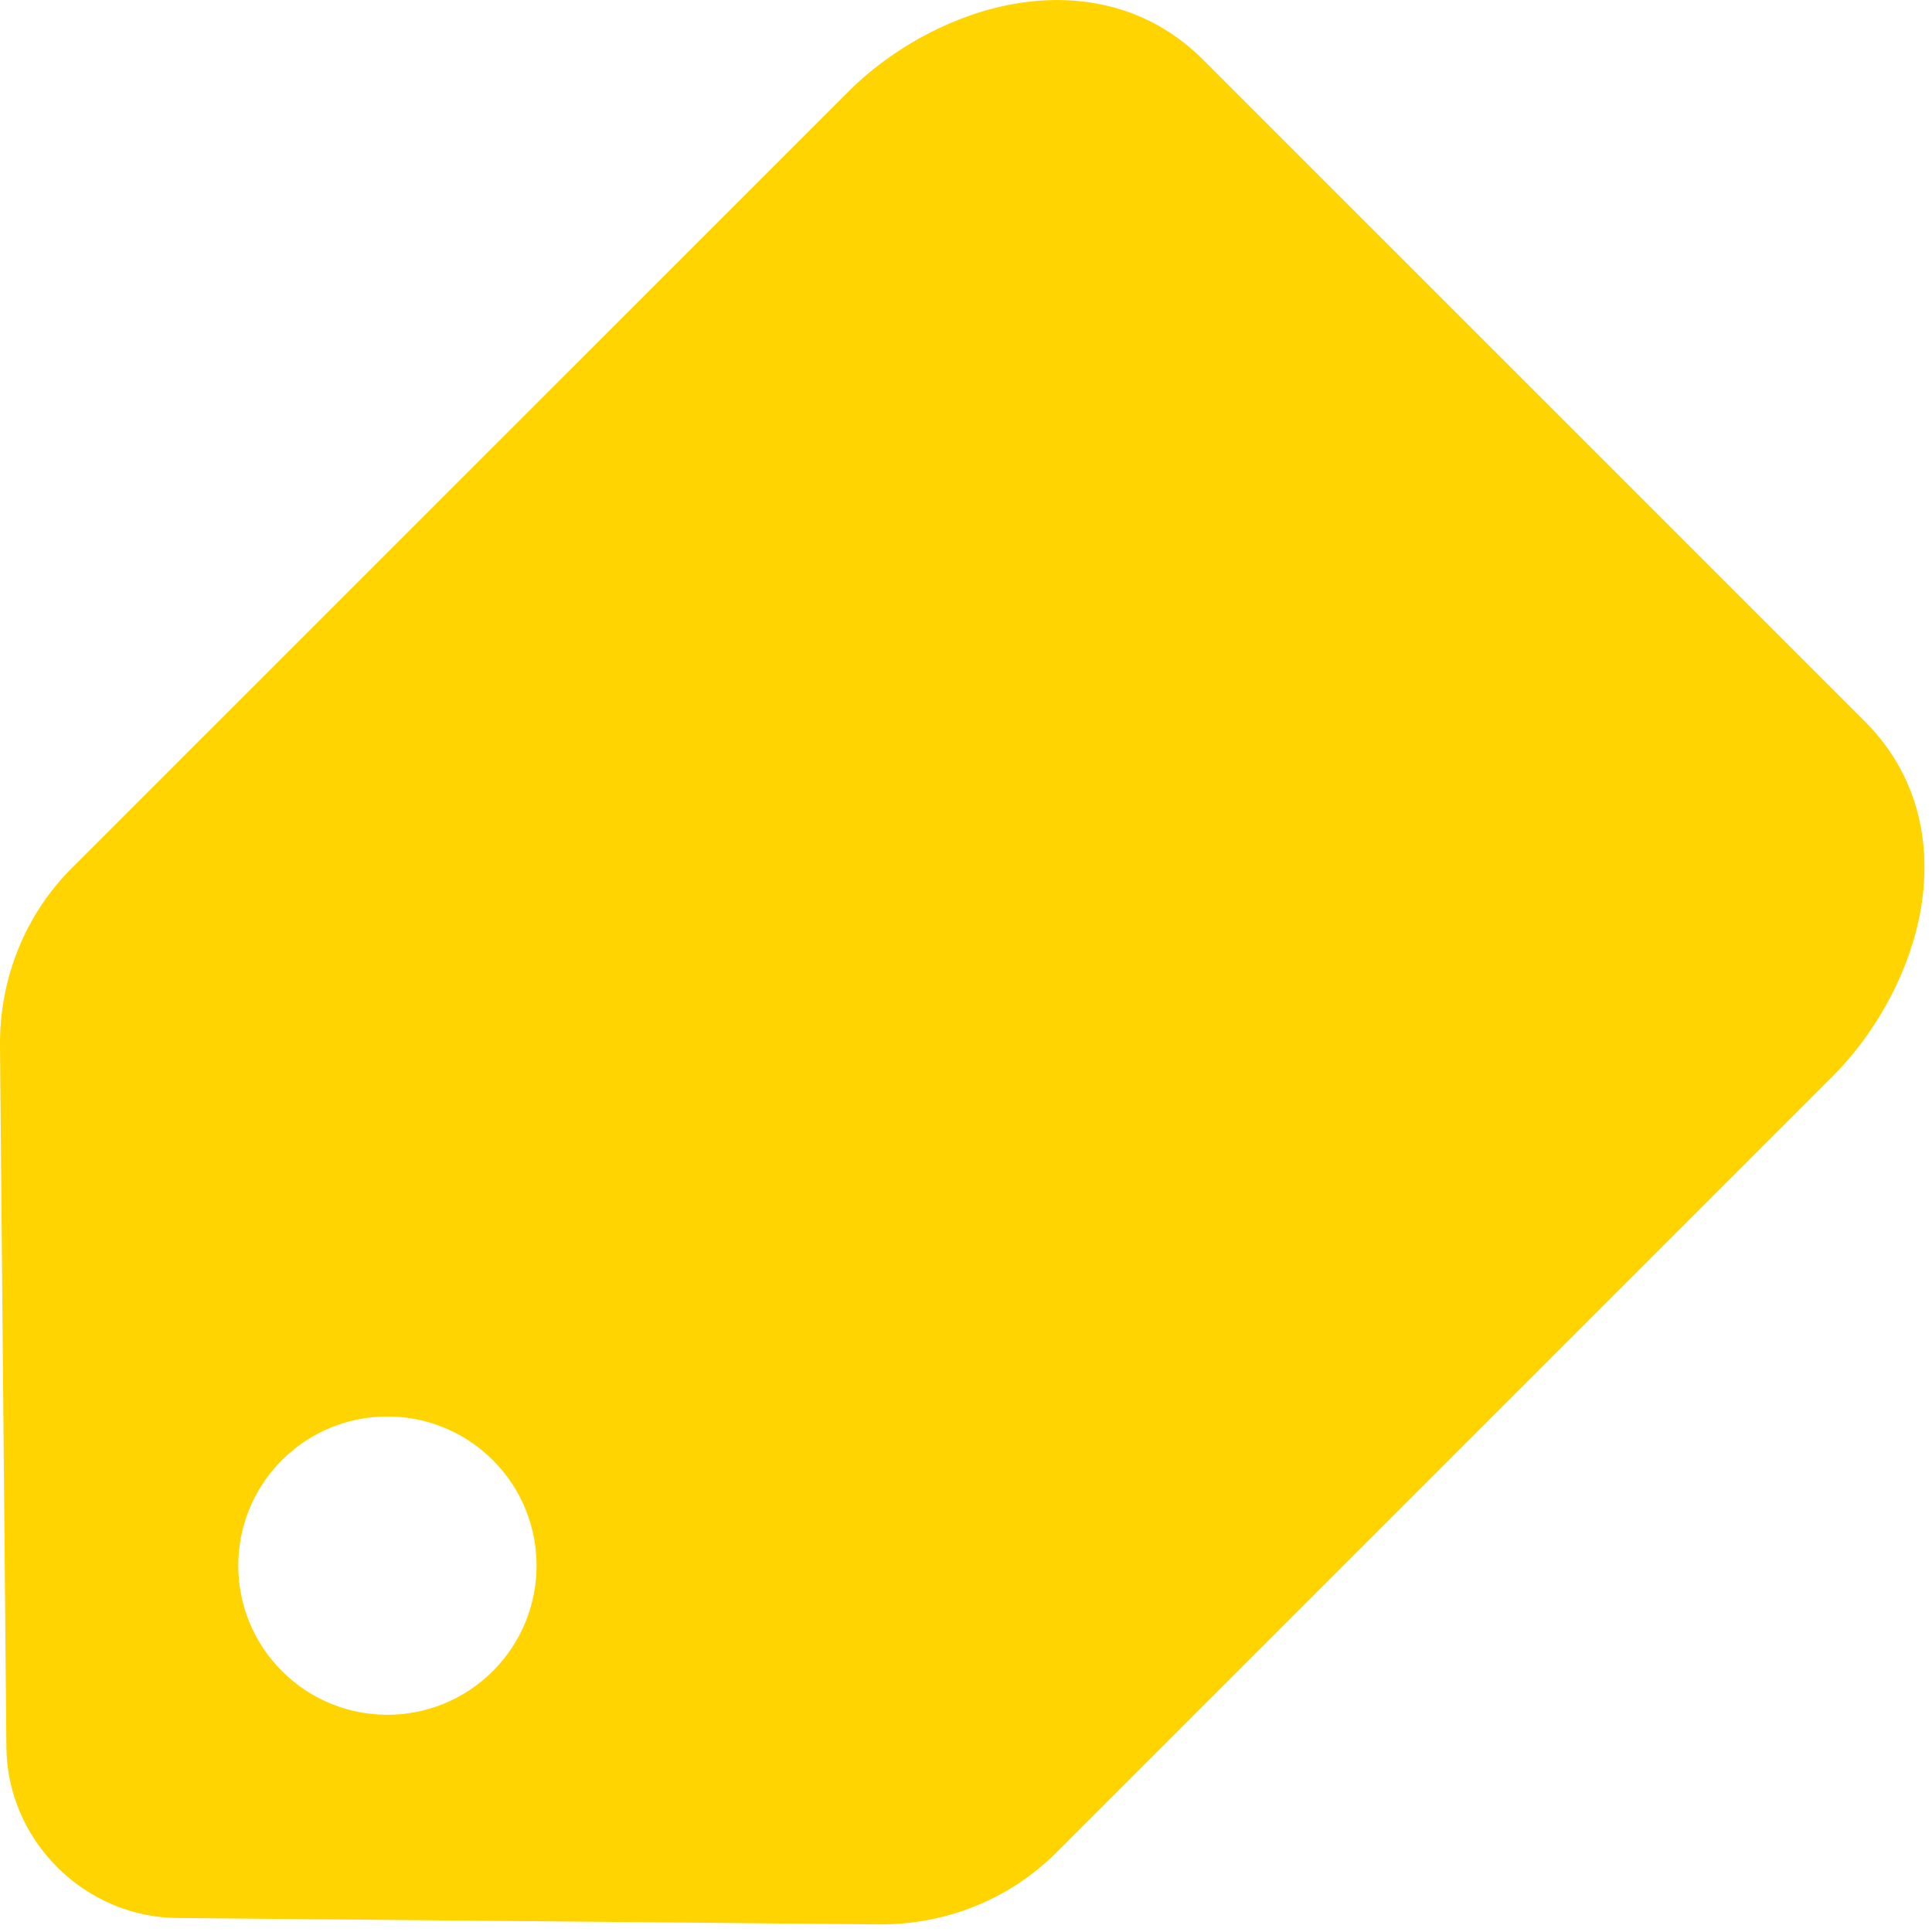 <svg xmlns="http://www.w3.org/2000/svg" width="19" height="19" viewBox="0 0 19 19" fill="none"><path d="M9.881 0.056C10.492 -0.075 11.241 -0.003 11.83 0.586L18.34 7.095C18.929 7.684 19.002 8.434 18.87 9.044C18.742 9.643 18.408 10.199 18.026 10.581L10.387 18.22C9.928 18.678 9.301 18.931 8.639 18.925L1.737 18.862C1.521 18.86 1.306 18.815 1.105 18.729C0.903 18.643 0.719 18.519 0.563 18.363C0.407 18.207 0.282 18.023 0.196 17.821C0.11 17.619 0.065 17.404 0.063 17.188L0 10.287C-0.006 9.624 0.247 8.996 0.705 8.538L8.345 0.899C8.726 0.518 9.281 0.184 9.881 0.056ZM4.847 14.36C4.275 13.787 3.346 13.787 2.773 14.359C2.2 14.932 2.2 15.861 2.773 16.434C3.345 17.007 4.274 17.007 4.847 16.434C5.42 15.861 5.42 14.932 4.847 14.36Z" fill="#FFD400"></path></svg>